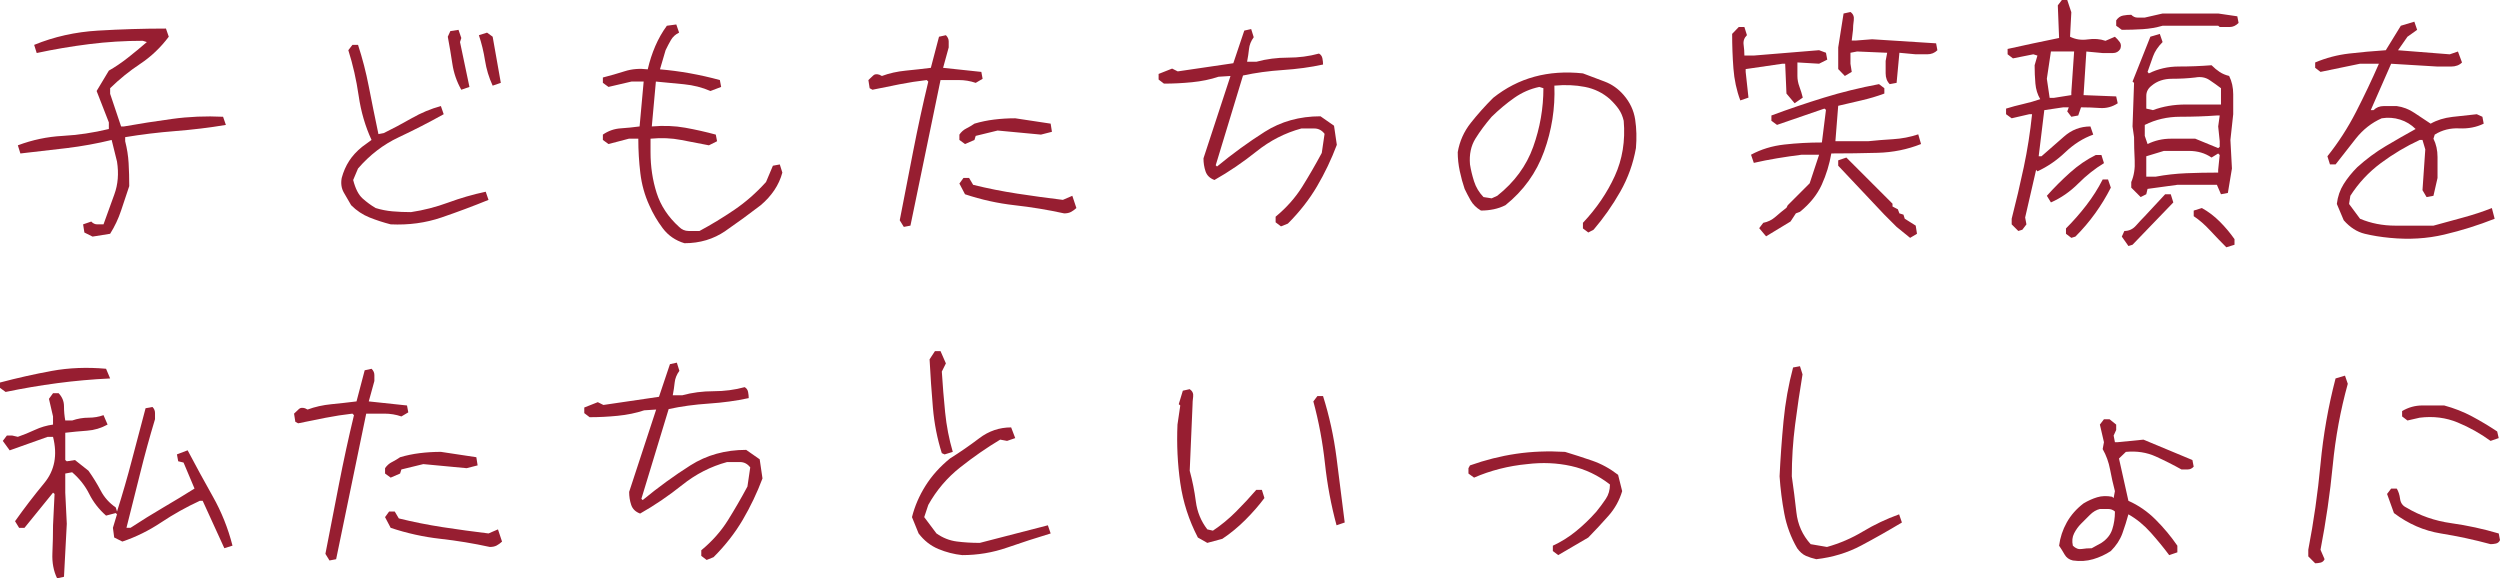 <?xml version="1.0" encoding="utf-8"?>
<!-- Generator: Adobe Illustrator 16.0.0, SVG Export Plug-In . SVG Version: 6.00 Build 0)  -->
<!DOCTYPE svg PUBLIC "-//W3C//DTD SVG 1.1//EN" "http://www.w3.org/Graphics/SVG/1.1/DTD/svg11.dtd">
<svg version="1.1" id="レイヤー_1" xmlns="http://www.w3.org/2000/svg" xmlns:xlink="http://www.w3.org/1999/xlink" x="0px"
	 y="0px" width="172.375px" height="39.875px" viewBox="0 0 172.375 39.875" enable-background="new 0 0 172.375 39.875"
	 xml:space="preserve">
<g>
	<g>
		<path fill="#971E31" d="M6.381,16.313l-0.563-0.281L5.73,15.469l0.563-0.193c0.117,0.129,0.255,0.193,0.413,0.193s0.302,0,0.431,0
			c0.246-0.691,0.495-1.38,0.747-2.065s0.313-1.438,0.185-2.259L7.699,9.65c-1.008,0.246-2.042,0.434-3.103,0.563
			s-2.124,0.252-3.19,0.369L1.23,10.02c0.996-0.375,2.024-0.592,3.085-0.65s2.124-0.217,3.19-0.475V8.438L6.662,6.275l0.844-1.406
			c0.434-0.246,0.87-0.542,1.31-0.888s0.876-0.706,1.31-1.081L9.844,2.813c-1.242,0-2.473,0.076-3.691,0.229
			S3.727,3.398,2.531,3.656L2.355,3.094c1.371-0.563,2.839-0.891,4.403-0.984s3.126-0.141,4.685-0.141l0.193,0.563
			c-0.563,0.75-1.219,1.374-1.969,1.872S8.227,5.461,7.594,6.082v0.387l0.756,2.25h0.193c1.055-0.188,2.162-0.36,3.322-0.519
			s2.332-0.208,3.516-0.149l0.193,0.563c-1.125,0.188-2.282,0.328-3.472,0.422S9.756,9.27,8.631,9.457v0.281
			c0.129,0.504,0.208,1.005,0.237,1.503s0.044,1.028,0.044,1.591c-0.188,0.563-0.375,1.125-0.563,1.688s-0.439,1.096-0.756,1.6
			L6.381,16.313z"/>
		<path fill="#971E31" d="M26.937,15.469c-0.504-0.129-0.99-0.287-1.459-0.475s-0.891-0.469-1.266-0.844
			c-0.176-0.293-0.346-0.586-0.51-0.879s-0.211-0.627-0.141-1.002c0.117-0.434,0.287-0.823,0.51-1.169s0.521-0.671,0.896-0.976
			l0.65-0.475c-0.434-0.938-0.729-1.954-0.888-3.05s-0.396-2.142-0.712-3.138L24.3,3.094h0.387c0.305,0.938,0.551,1.89,0.738,2.856
			s0.41,2.065,0.668,3.296l0.369-0.07c0.621-0.305,1.26-0.645,1.916-1.02s1.33-0.656,2.021-0.844l0.193,0.563
			c-1.008,0.563-2.042,1.093-3.103,1.591s-1.995,1.216-2.804,2.153l-0.334,0.791c0.152,0.598,0.369,1.022,0.65,1.274
			s0.58,0.472,0.896,0.659c0.375,0.117,0.765,0.193,1.169,0.229s0.829,0.053,1.274,0.053c0.867-0.129,1.723-0.349,2.566-0.659
			s1.705-0.56,2.584-0.747l0.193,0.563c-1.066,0.434-2.147,0.838-3.243,1.213S28.179,15.527,26.937,15.469z M31.806,6.188
			c-0.316-0.563-0.521-1.157-0.615-1.784s-0.199-1.251-0.316-1.872l0.176-0.387l0.563-0.088l0.193,0.563L31.718,2.9l0.65,3.094
			L31.806,6.188z M33.968,5.906c-0.258-0.563-0.434-1.143-0.527-1.74s-0.234-1.178-0.422-1.74l0.563-0.176l0.387,0.281l0.563,3.182
			L33.968,5.906z"/>
		<path fill="#971E31" d="M47.193,16.77c-0.621-0.188-1.119-0.53-1.494-1.028s-0.686-1.028-0.932-1.591
			c-0.316-0.691-0.521-1.427-0.615-2.206s-0.141-1.573-0.141-2.382h-0.65l-1.406,0.369L41.568,9.65V9.281
			c0.375-0.258,0.782-0.401,1.222-0.431s0.876-0.073,1.31-0.132l0.281-3.094h-0.844l-1.582,0.369l-0.387-0.281V5.344
			c0.504-0.129,1.005-0.272,1.503-0.431s1.028-0.202,1.591-0.132c0.129-0.563,0.302-1.096,0.519-1.6s0.483-0.973,0.8-1.406
			l0.65-0.088l0.193,0.563c-0.246,0.117-0.434,0.287-0.563,0.51s-0.252,0.457-0.369,0.703l-0.387,1.318
			c0.691,0.059,1.38,0.149,2.065,0.272s1.374,0.278,2.065,0.466l0.088,0.475l-0.738,0.281c-0.563-0.246-1.172-0.401-1.828-0.466
			s-1.301-0.126-1.934-0.185l-0.281,3.094c0.82-0.07,1.588-0.041,2.303,0.088s1.418,0.287,2.109,0.475l0.088,0.457l-0.563,0.281
			c-0.621-0.117-1.26-0.24-1.916-0.369s-1.359-0.158-2.109-0.088v0.932c0,0.996,0.141,1.934,0.422,2.813s0.797,1.658,1.547,2.338
			c0.188,0.188,0.407,0.281,0.659,0.281s0.501,0,0.747,0c0.809-0.434,1.605-0.917,2.391-1.45s1.518-1.175,2.197-1.925l0.475-1.125
			l0.475-0.088l0.176,0.563c-0.117,0.434-0.302,0.838-0.554,1.213s-0.565,0.721-0.94,1.037c-0.809,0.621-1.62,1.213-2.435,1.775
			S48.26,16.77,47.193,16.77z"/>
		<path fill="#971E31" d="M62.318,15.645l-0.281-0.457c0.305-1.57,0.615-3.167,0.932-4.79s0.662-3.214,1.037-4.772L63.9,5.52
			c-0.621,0.07-1.245,0.167-1.872,0.29s-1.251,0.249-1.872,0.378l-0.193-0.105L59.875,5.52c0.129-0.117,0.24-0.223,0.334-0.316
			s0.234-0.111,0.422-0.053l0.176,0.088c0.504-0.188,1.052-0.311,1.644-0.369s1.169-0.123,1.731-0.193l0.563-2.145l0.475-0.105
			c0.129,0.129,0.193,0.272,0.193,0.431s0,0.296,0,0.413l-0.387,1.406l2.637,0.281l0.088,0.475l-0.475,0.281
			C66.9,5.584,66.511,5.52,66.106,5.52s-0.823,0-1.257,0l-2.074,10.037L62.318,15.645z M66.537,9.932L66.15,9.65V9.281
			c0.129-0.188,0.287-0.328,0.475-0.422S67,8.654,67.188,8.525c0.434-0.129,0.885-0.223,1.354-0.281S69.496,8.156,70,8.156
			l2.443,0.369l0.088,0.563l-0.756,0.193L68.787,9l-1.512,0.369L67.188,9.65L66.537,9.932z M73.375,14.713
			c-1.125-0.246-2.265-0.434-3.419-0.563s-2.294-0.381-3.419-0.756l-0.387-0.738l0.281-0.387h0.387l0.281,0.475
			c0.996,0.246,2.01,0.448,3.041,0.606s2.08,0.302,3.146,0.431l0.65-0.281l0.281,0.844c-0.129,0.117-0.255,0.208-0.378,0.272
			S73.563,14.713,73.375,14.713z"/>
		<path fill="#971E31" d="M88.323,15.609l-0.369-0.281v-0.387c0.75-0.621,1.359-1.307,1.828-2.057s0.92-1.529,1.354-2.338
			l0.193-1.318c-0.188-0.246-0.422-0.369-0.703-0.369s-0.58,0-0.896,0c-1.125,0.305-2.156,0.832-3.094,1.582s-1.904,1.406-2.9,1.969
			c-0.316-0.117-0.521-0.316-0.615-0.598s-0.141-0.58-0.141-0.896l1.863-5.678l-0.826,0.053c-0.563,0.188-1.172,0.313-1.828,0.378
			s-1.301,0.097-1.934,0.097l-0.369-0.281V5.098l0.932-0.369l0.387,0.193l3.832-0.563l0.756-2.25l0.475-0.105l0.176,0.563
			c-0.188,0.258-0.296,0.527-0.325,0.809s-0.073,0.574-0.132,0.879h0.65c0.691-0.188,1.412-0.281,2.162-0.281
			s1.465-0.094,2.145-0.281c0.129,0.07,0.208,0.182,0.237,0.334s0.044,0.293,0.044,0.422c-0.867,0.188-1.787,0.313-2.76,0.378
			s-1.893,0.19-2.76,0.378l-1.881,6.188l0.088,0.088c1.066-0.879,2.162-1.676,3.287-2.391s2.408-1.072,3.85-1.072l0.932,0.65
			l0.193,1.318c-0.375,0.996-0.829,1.948-1.362,2.856s-1.204,1.767-2.013,2.575L88.323,15.609z"/>
		<path fill="#971E31" d="M109.512,16.031l-0.369-0.281v-0.387c0.938-0.996,1.67-2.071,2.197-3.226s0.732-2.423,0.615-3.806
			c-0.07-0.305-0.182-0.568-0.334-0.791s-0.357-0.457-0.615-0.703c-0.492-0.434-1.066-0.715-1.723-0.844s-1.359-0.158-2.109-0.088
			c0.059,1.559-0.179,3.073-0.712,4.544s-1.421,2.704-2.663,3.7c-0.258,0.129-0.527,0.223-0.809,0.281s-0.574,0.088-0.879,0.088
			c-0.316-0.188-0.554-0.422-0.712-0.703s-0.296-0.545-0.413-0.791c-0.129-0.375-0.24-0.782-0.334-1.222s-0.141-0.876-0.141-1.31
			c0.129-0.75,0.428-1.421,0.896-2.013s0.984-1.169,1.547-1.731c0.867-0.691,1.816-1.178,2.848-1.459s2.145-0.357,3.34-0.229
			c0.492,0.188,0.99,0.375,1.494,0.563s0.943,0.498,1.318,0.932c0.434,0.504,0.697,1.066,0.791,1.688s0.111,1.277,0.053,1.969
			c-0.188,1.066-0.548,2.068-1.081,3.006s-1.146,1.811-1.837,2.619L109.512,16.031z M103.236,13.5
			c1.184-0.938,2.01-2.063,2.479-3.375s0.703-2.66,0.703-4.043l-0.281-0.088c-0.621,0.129-1.198,0.381-1.731,0.756
			s-1.052,0.809-1.556,1.301c-0.434,0.504-0.806,1.005-1.116,1.503s-0.437,1.093-0.378,1.784c0.059,0.375,0.152,0.765,0.281,1.169
			s0.346,0.765,0.65,1.081l0.563,0.088L103.236,13.5z"/>
		<path fill="#971E31" d="M123.739,7.119l-0.563-0.668l-0.088-2.057h-0.193l-2.531,0.369v0.193l0.193,1.775l-0.563,0.193
			c-0.258-0.691-0.416-1.427-0.475-2.206s-0.088-1.573-0.088-2.382l0.457-0.475h0.387l0.176,0.563
			c-0.188,0.188-0.264,0.407-0.229,0.659s0.053,0.501,0.053,0.747h0.65l4.5-0.369l0.475,0.176l0.088,0.475l-0.563,0.281
			l-1.494-0.088v0.932c0,0.246,0.047,0.495,0.141,0.747s0.17,0.501,0.229,0.747L123.739,7.119z M121.771,16.295l-0.475-0.563
			l0.281-0.369c0.316-0.059,0.601-0.199,0.853-0.422s0.501-0.428,0.747-0.615l0.088-0.176l1.512-1.512l0.65-1.969h-1.213
			c-0.563,0.07-1.125,0.152-1.688,0.246s-1.096,0.199-1.6,0.316l-0.193-0.563c0.691-0.375,1.459-0.609,2.303-0.703
			s1.705-0.141,2.584-0.141l0.281-2.25l-0.105-0.088l-3.27,1.125l-0.387-0.281V7.963c1.195-0.445,2.402-0.855,3.621-1.23
			s2.484-0.686,3.797-0.932l0.369,0.281v0.369c-0.504,0.188-1.037,0.346-1.6,0.475s-1.09,0.252-1.582,0.369l-0.193,2.443h2.25
			c0.563-0.059,1.14-0.105,1.731-0.141s1.169-0.146,1.731-0.334l0.193,0.668c-0.938,0.375-1.937,0.577-2.997,0.606
			s-2.124,0.044-3.19,0.044c-0.129,0.75-0.349,1.468-0.659,2.153s-0.812,1.31-1.503,1.872l-0.281,0.105l-0.369,0.563L121.771,16.295
			z M130.296,5.801c-0.188-0.188-0.281-0.437-0.281-0.747s0-0.595,0-0.853l0.105-0.563l-2.074-0.088l-0.457,0.088v0.756l0.088,0.563
			l-0.475,0.281l-0.457-0.475V3.27l0.369-2.338l0.475-0.105c0.188,0.129,0.264,0.319,0.229,0.571s-0.053,0.472-0.053,0.659
			l-0.088,0.738h0.281l1.125-0.088l4.412,0.281l0.088,0.475c-0.188,0.188-0.422,0.281-0.703,0.281s-0.545,0-0.791,0l-1.125-0.105
			l-0.193,2.074L130.296,5.801z M131.702,16.4l-0.932-0.756l-0.369-0.369l-0.475-0.475l-3.182-3.375v-0.369l0.563-0.193l3.182,3.182
			v0.193l0.369,0.193l0.105,0.281l0.281,0.088l0.088,0.281l0.756,0.475l0.088,0.563L131.702,16.4z"/>
		<path fill="#971E31" d="M139.162,15.926l-0.457-0.457v-0.387c0.305-1.184,0.583-2.37,0.835-3.56s0.442-2.405,0.571-3.647h-0.193
			l-1.213,0.281l-0.387-0.281V7.488c0.375-0.117,0.768-0.223,1.178-0.316s0.803-0.205,1.178-0.334
			c-0.188-0.316-0.299-0.677-0.334-1.081s-0.053-0.823-0.053-1.257l0.193-0.668l-0.281-0.088l-1.406,0.281l-0.369-0.281V3.375
			c0.563-0.129,1.14-0.255,1.731-0.378s1.198-0.249,1.819-0.378l-0.088-2.25L142.168,0h0.369l0.281,0.844l-0.088,1.688
			c0.375,0.188,0.782,0.249,1.222,0.185s0.847-0.032,1.222,0.097l0.65-0.281c0.129,0.117,0.24,0.24,0.334,0.369
			s0.105,0.287,0.035,0.475c-0.117,0.188-0.287,0.281-0.51,0.281s-0.457,0-0.703,0l-1.125-0.105l-0.193,3.006l2.25,0.088
			l0.105,0.475c-0.375,0.246-0.782,0.354-1.222,0.325S143.92,7.4,143.486,7.4l-0.193,0.563l-0.475,0.088l-0.281-0.369l0.105-0.281
			h-0.387l-1.301,0.193l-0.387,3.182h0.193c0.504-0.434,1.02-0.885,1.547-1.354s1.137-0.703,1.828-0.703l0.193,0.563
			c-0.691,0.246-1.333,0.65-1.925,1.213s-1.233,1.002-1.925,1.318l-0.088-0.105l-0.756,3.287l0.088,0.475l-0.281,0.369
			L139.162,15.926z M142.818,6.557V6.363l0.193-2.813h-1.6l-0.281,1.881l0.193,1.318h0.281L142.818,6.557z M141.412,13.957
			l-0.281-0.457c0.504-0.563,1.037-1.096,1.6-1.6s1.154-0.908,1.775-1.213h0.387l0.176,0.563c-0.621,0.375-1.213,0.844-1.775,1.406
			S142.104,13.652,141.412,13.957z M142.818,16.4l-0.369-0.281V15.75c0.504-0.504,0.973-1.037,1.406-1.6s0.809-1.154,1.125-1.775
			h0.369l0.193,0.563c-0.316,0.621-0.677,1.213-1.081,1.775s-0.858,1.096-1.362,1.6L142.818,16.4z M146.299,2.057l-0.387-0.281
			V1.406c0.129-0.188,0.287-0.299,0.475-0.334s0.375-0.053,0.563-0.053c0.129,0.129,0.27,0.193,0.422,0.193s0.322,0,0.51,0
			l1.23-0.281h3.832l1.318,0.193l0.088,0.457c-0.188,0.188-0.39,0.281-0.606,0.281s-0.448,0-0.694,0l-0.105-0.088h-3.832
			c-0.445,0.129-0.902,0.208-1.371,0.237S146.791,2.057,146.299,2.057z M146.756,16.963l-0.457-0.65l0.176-0.387
			c0.316,0,0.583-0.123,0.8-0.369s0.419-0.463,0.606-0.65l1.406-1.512h0.387l0.176,0.563l-2.813,2.918L146.756,16.963z
			 M147.6,13.588l-0.65-0.65v-0.387c0.188-0.434,0.267-0.932,0.237-1.494s-0.044-1.096-0.044-1.6l-0.105-0.738l0.105-3.006
			l-0.105-0.088l1.23-3.094l0.65-0.193l0.193,0.563c-0.316,0.316-0.536,0.645-0.659,0.984s-0.249,0.697-0.378,1.072l0.088,0.105
			c0.633-0.316,1.324-0.475,2.074-0.475s1.5-0.029,2.25-0.088c0.188,0.188,0.375,0.343,0.563,0.466s0.404,0.214,0.65,0.272
			c0.188,0.375,0.281,0.797,0.281,1.266s0,0.926,0,1.371l-0.193,1.775l0.105,1.969l-0.281,1.688l-0.475,0.088l-0.281-0.65h-2.725
			l-2.057,0.281l-0.088,0.369L147.6,13.588z M153.049,10.125V9.738l-0.105-1.02l0.105-0.756h-0.193
			c-0.809,0.059-1.652,0.088-2.531,0.088s-1.693,0.188-2.443,0.563v0.756l0.193,0.563c0.504-0.246,1.037-0.369,1.6-0.369
			s1.125,0,1.688,0l1.582,0.65L153.049,10.125z M153.137,7.207V6.082c-0.246-0.188-0.51-0.375-0.791-0.563s-0.609-0.246-0.984-0.176
			c-0.504,0.059-1.037,0.088-1.6,0.088s-1.031,0.158-1.406,0.475c-0.246,0.188-0.369,0.422-0.369,0.703s0,0.574,0,0.879l0.457,0.105
			c0.691-0.258,1.444-0.387,2.259-0.387S152.328,7.207,153.137,7.207z M152.943,11.9v-0.193l0.105-1.02l-0.105-0.105l-0.457,0.281
			c-0.445-0.305-0.964-0.457-1.556-0.457s-1.169,0-1.731,0l-1.213,0.369v1.406h0.65c0.691-0.129,1.395-0.208,2.109-0.237
			S152.193,11.9,152.943,11.9z M153.506,17.051c-0.375-0.375-0.75-0.765-1.125-1.169s-0.75-0.729-1.125-0.976V14.52l0.563-0.176
			c0.445,0.246,0.855,0.557,1.23,0.932s0.715,0.779,1.02,1.213v0.387L153.506,17.051z"/>
		<path fill="#971E31" d="M164.781,16.4c-0.621-0.059-1.198-0.152-1.731-0.281s-1.017-0.439-1.45-0.932l-0.475-1.125
			c0.059-0.504,0.214-0.958,0.466-1.362s0.565-0.794,0.94-1.169c0.621-0.563,1.277-1.049,1.969-1.459s1.377-0.803,2.057-1.178
			c-0.305-0.305-0.662-0.521-1.072-0.65s-0.832-0.158-1.266-0.088c-0.691,0.305-1.286,0.771-1.784,1.397s-0.964,1.222-1.397,1.784
			h-0.387l-0.176-0.563c0.75-0.938,1.406-1.954,1.969-3.05s1.09-2.206,1.582-3.331h-1.301L160,4.957l-0.369-0.281V4.307
			c0.75-0.316,1.529-0.521,2.338-0.615s1.652-0.17,2.531-0.229l1.037-1.688l0.932-0.281l0.193,0.563l-0.668,0.475l-0.65,0.932
			l3.568,0.281l0.563-0.193l0.281,0.756c-0.188,0.188-0.439,0.281-0.756,0.281s-0.627,0-0.932,0l-3.199-0.193l-1.406,3.199h0.193
			c0.188-0.188,0.422-0.281,0.703-0.281s0.58,0,0.896,0c0.434,0.059,0.838,0.214,1.213,0.466s0.75,0.501,1.125,0.747
			c0.434-0.246,0.932-0.401,1.494-0.466s1.125-0.126,1.688-0.185l0.387,0.176l0.088,0.475c-0.504,0.246-1.066,0.354-1.688,0.325
			s-1.184,0.114-1.688,0.431l-0.088,0.281c0.188,0.375,0.281,0.797,0.281,1.266s0,0.949,0,1.441l-0.281,1.23l-0.475,0.088
			l-0.281-0.475l0.193-2.813l-0.193-0.65h-0.193c-0.938,0.434-1.828,0.964-2.672,1.591s-1.547,1.38-2.109,2.259l-0.088,0.563
			l0.756,1.02c0.75,0.316,1.562,0.475,2.435,0.475s1.749,0,2.628,0c0.68-0.188,1.365-0.375,2.057-0.563s1.348-0.404,1.969-0.65
			l0.193,0.738c-1.125,0.445-2.282,0.809-3.472,1.09S166.094,16.529,164.781,16.4z"/>
		<path fill="#971E31" d="M0.387,27.025L0,26.744v-0.369c1.195-0.316,2.385-0.583,3.568-0.8S6,25.309,7.313,25.426l0.281,0.668
			c-1.242,0.059-2.458,0.167-3.647,0.325S1.57,26.779,0.387,27.025z M3.938,39.875c-0.246-0.504-0.354-1.084-0.325-1.74
			s0.044-1.295,0.044-1.916l0.105-2.162l-0.105-0.088l-1.969,2.426H1.318l-0.281-0.457c0.621-0.879,1.292-1.755,2.013-2.628
			s0.923-1.937,0.606-3.19H3.287l-2.619,0.932L0.193,30.4l0.281-0.369h0.369l0.387,0.088c0.375-0.129,0.765-0.287,1.169-0.475
			s0.823-0.311,1.257-0.369v-0.563L3.375,27.5l0.281-0.387h0.387c0.246,0.258,0.369,0.557,0.369,0.896s0.029,0.668,0.088,0.984
			h0.475c0.375-0.129,0.75-0.193,1.125-0.193s0.721-0.059,1.037-0.176l0.281,0.65c-0.445,0.246-0.917,0.387-1.415,0.422
			S5.004,29.779,4.5,29.838v1.881l0.105,0.088l0.563-0.088L6.1,32.457c0.316,0.445,0.598,0.902,0.844,1.371s0.592,0.855,1.037,1.16
			l0.088,0.281c0.375-1.184,0.718-2.37,1.028-3.56s0.624-2.376,0.94-3.56l0.475-0.088c0.117,0.117,0.176,0.255,0.176,0.413
			s0,0.302,0,0.431c-0.375,1.242-0.718,2.49-1.028,3.744s-0.624,2.502-0.94,3.744H9c0.75-0.492,1.5-0.958,2.25-1.397
			s1.471-0.876,2.162-1.31l-0.756-1.793l-0.369-0.088l-0.088-0.475l0.738-0.281c0.563,1.066,1.143,2.13,1.74,3.19
			s1.049,2.188,1.354,3.384l-0.563,0.176l-1.494-3.27h-0.193c-0.938,0.434-1.828,0.932-2.672,1.494s-1.734,1.002-2.672,1.318
			l-0.563-0.281l-0.088-0.668l0.281-0.932L7.98,35.375l-0.668,0.176c-0.492-0.434-0.879-0.932-1.16-1.494s-0.674-1.061-1.178-1.494
			L4.5,32.65v1.318l0.105,2.145L4.412,39.77L3.938,39.875z"/>
		<path fill="#971E31" d="M22.718,38.645l-0.281-0.457c0.305-1.57,0.615-3.167,0.932-4.79s0.662-3.214,1.037-4.772L24.3,28.52
			c-0.621,0.07-1.245,0.167-1.872,0.29s-1.251,0.249-1.872,0.378l-0.193-0.105l-0.088-0.563c0.129-0.117,0.24-0.223,0.334-0.316
			s0.234-0.111,0.422-0.053l0.176,0.088c0.504-0.188,1.052-0.311,1.644-0.369s1.169-0.123,1.731-0.193l0.563-2.145l0.475-0.105
			c0.129,0.129,0.193,0.272,0.193,0.431s0,0.296,0,0.413l-0.387,1.406l2.637,0.281l0.088,0.475l-0.475,0.281
			c-0.375-0.129-0.765-0.193-1.169-0.193s-0.823,0-1.257,0l-2.074,10.037L22.718,38.645z M26.937,32.932L26.55,32.65v-0.369
			c0.129-0.188,0.287-0.328,0.475-0.422s0.375-0.205,0.563-0.334c0.434-0.129,0.885-0.223,1.354-0.281s0.955-0.088,1.459-0.088
			l2.443,0.369l0.088,0.563l-0.756,0.193L29.187,32l-1.512,0.369l-0.088,0.281L26.937,32.932z M33.774,37.713
			c-1.125-0.246-2.265-0.434-3.419-0.563s-2.294-0.381-3.419-0.756l-0.387-0.738l0.281-0.387h0.387l0.281,0.475
			c0.996,0.246,2.01,0.448,3.041,0.606s2.08,0.302,3.146,0.431l0.65-0.281l0.281,0.844c-0.129,0.117-0.255,0.208-0.378,0.272
			S33.962,37.713,33.774,37.713z"/>
		<path fill="#971E31" d="M48.723,38.609l-0.369-0.281v-0.387c0.75-0.621,1.359-1.307,1.828-2.057s0.92-1.529,1.354-2.338
			l0.193-1.318c-0.188-0.246-0.422-0.369-0.703-0.369s-0.58,0-0.896,0c-1.125,0.305-2.156,0.832-3.094,1.582s-1.904,1.406-2.9,1.969
			c-0.316-0.117-0.521-0.316-0.615-0.598s-0.141-0.58-0.141-0.896l1.863-5.678l-0.826,0.053c-0.563,0.188-1.172,0.313-1.828,0.378
			s-1.301,0.097-1.934,0.097l-0.369-0.281v-0.387l0.932-0.369l0.387,0.193l3.832-0.563l0.756-2.25l0.475-0.105l0.176,0.563
			c-0.188,0.258-0.296,0.527-0.325,0.809s-0.073,0.574-0.132,0.879h0.65c0.691-0.188,1.412-0.281,2.162-0.281
			s1.465-0.094,2.145-0.281c0.129,0.07,0.208,0.182,0.237,0.334s0.044,0.293,0.044,0.422c-0.867,0.188-1.787,0.313-2.76,0.378
			s-1.893,0.19-2.76,0.378l-1.881,6.188l0.088,0.088c1.066-0.879,2.162-1.676,3.287-2.391s2.408-1.072,3.85-1.072l0.932,0.65
			l0.193,1.318c-0.375,0.996-0.829,1.948-1.362,2.856s-1.204,1.767-2.013,2.575L48.723,38.609z"/>
		<path fill="#971E31" d="M66.344,38.275c-0.563-0.059-1.11-0.199-1.644-0.422s-0.987-0.58-1.362-1.072l-0.457-1.125
			c0.188-0.75,0.498-1.471,0.932-2.162s0.996-1.318,1.688-1.881c0.691-0.434,1.365-0.899,2.021-1.397s1.389-0.747,2.197-0.747
			L70,30.207L69.438,30.4l-0.475-0.088c-0.938,0.563-1.857,1.201-2.76,1.916s-1.635,1.576-2.197,2.584l-0.281,0.844l0.844,1.125
			c0.434,0.305,0.899,0.489,1.397,0.554s1.028,0.097,1.591,0.097l4.693-1.213l0.193,0.563c-1.008,0.305-2.01,0.63-3.006,0.976
			S67.41,38.275,66.344,38.275z M65.131,31.332l-0.193-0.088c-0.316-0.996-0.521-2.042-0.615-3.138s-0.17-2.206-0.229-3.331
			l0.369-0.563h0.387l0.369,0.844l-0.281,0.563c0.059,0.938,0.135,1.875,0.229,2.813s0.27,1.846,0.527,2.725L65.131,31.332z"/>
		<path fill="#971E31" d="M83.243,37.432l-0.65-0.369c-0.621-1.195-1.025-2.449-1.213-3.762s-0.252-2.654-0.193-4.025l0.193-1.318
			l-0.105-0.088l0.281-0.932l0.475-0.105c0.188,0.129,0.267,0.302,0.237,0.519s-0.044,0.419-0.044,0.606l-0.193,4.5
			c0.188,0.691,0.328,1.397,0.422,2.118s0.357,1.362,0.791,1.925l0.387,0.088c0.563-0.375,1.093-0.812,1.591-1.31
			s0.964-0.999,1.397-1.503h0.387l0.176,0.563c-0.375,0.504-0.812,1.005-1.31,1.503s-1.028,0.935-1.591,1.31L83.243,37.432z
			 M92.155,36.219c-0.375-1.383-0.642-2.807-0.8-4.271s-0.425-2.889-0.8-4.271l0.281-0.369h0.387
			c0.434,1.371,0.744,2.792,0.932,4.263s0.375,2.956,0.563,4.456L92.155,36.219z"/>
		<path fill="#971E31" d="M107.438,38.275l-0.369-0.281v-0.369c0.563-0.258,1.093-0.589,1.591-0.993s0.97-0.858,1.415-1.362
			c0.246-0.305,0.463-0.598,0.65-0.879s0.281-0.609,0.281-0.984c-0.809-0.633-1.699-1.058-2.672-1.274s-1.986-0.261-3.041-0.132
			c-0.633,0.059-1.26,0.167-1.881,0.325s-1.213,0.36-1.775,0.606l-0.387-0.281v-0.369l0.105-0.193
			c1.055-0.375,2.115-0.642,3.182-0.8s2.191-0.202,3.375-0.132c0.621,0.188,1.245,0.39,1.872,0.606s1.222,0.542,1.784,0.976
			l0.281,1.125c-0.188,0.633-0.501,1.198-0.94,1.696s-0.905,0.999-1.397,1.503L107.438,38.275z"/>
		<path fill="#971E31" d="M125.233,38.557c-0.258-0.059-0.495-0.135-0.712-0.229s-0.419-0.27-0.606-0.527
			c-0.434-0.75-0.729-1.547-0.888-2.391s-0.267-1.699-0.325-2.566c0.059-1.254,0.149-2.522,0.272-3.806s0.343-2.517,0.659-3.7
			l0.475-0.088l0.176,0.563c-0.188,1.125-0.357,2.279-0.51,3.463s-0.229,2.373-0.229,3.568c0.117,0.809,0.223,1.635,0.316,2.479
			s0.422,1.576,0.984,2.197l1.125,0.193c0.879-0.246,1.708-0.604,2.487-1.072s1.608-0.861,2.487-1.178l0.193,0.563
			c-0.938,0.563-1.875,1.093-2.813,1.591S126.358,38.428,125.233,38.557z"/>
		<path fill="#971E31" d="M142.924,38.645c-0.258-0.059-0.448-0.196-0.571-0.413s-0.249-0.419-0.378-0.606
			c0.07-0.563,0.246-1.096,0.527-1.6s0.668-0.943,1.16-1.318c0.316-0.188,0.63-0.328,0.94-0.422s0.653-0.105,1.028-0.035
			l0.105,0.088l0.088-0.475c-0.129-0.492-0.24-0.99-0.334-1.494s-0.264-0.973-0.51-1.406l0.088-0.475l-0.281-1.213l0.281-0.369
			h0.387l0.457,0.369v0.369l-0.176,0.387l0.088,0.457h0.193l1.775-0.176l3.375,1.406l0.088,0.457
			c-0.117,0.129-0.255,0.193-0.413,0.193s-0.302,0-0.431,0c-0.563-0.316-1.154-0.615-1.775-0.896s-1.307-0.387-2.057-0.316
			l-0.475,0.457l0.65,2.918c0.691,0.305,1.318,0.738,1.881,1.301s1.061,1.16,1.494,1.793v0.457l-0.563,0.193
			c-0.375-0.504-0.797-1.02-1.266-1.547s-0.984-0.949-1.547-1.266c-0.117,0.434-0.255,0.87-0.413,1.31s-0.425,0.847-0.8,1.222
			c-0.375,0.246-0.782,0.434-1.222,0.563S143.416,38.715,142.924,38.645z M144.893,37.432c0.375-0.246,0.624-0.557,0.747-0.932
			s0.185-0.785,0.185-1.23c-0.129-0.117-0.287-0.176-0.475-0.176s-0.375,0-0.563,0c-0.246,0.059-0.478,0.196-0.694,0.413
			s-0.419,0.419-0.606,0.606s-0.346,0.407-0.475,0.659s-0.158,0.536-0.088,0.853c0.188,0.188,0.39,0.264,0.606,0.229
			s0.448-0.053,0.694-0.053L144.893,37.432z"/>
		<path fill="#971E31" d="M159.631,38.838l-0.475-0.475v-0.457c0.375-1.945,0.656-3.917,0.844-5.915s0.533-3.964,1.037-5.897
			l0.65-0.193l0.193,0.563c-0.504,1.816-0.85,3.691-1.037,5.625s-0.469,3.873-0.844,5.818l0.281,0.65
			c-0.059,0.129-0.152,0.208-0.281,0.237S159.748,38.838,159.631,38.838z M171.725,37.52c-1.125-0.305-2.268-0.551-3.428-0.738
			s-2.238-0.656-3.234-1.406l-0.475-1.318l0.281-0.369h0.387c0.117,0.188,0.193,0.422,0.229,0.703s0.176,0.48,0.422,0.598
			c0.938,0.563,1.969,0.923,3.094,1.081s2.221,0.396,3.287,0.712l0.088,0.457c-0.059,0.129-0.152,0.208-0.281,0.237
			S171.842,37.52,171.725,37.52z M171.725,30.4c-0.691-0.504-1.444-0.926-2.259-1.266s-1.69-0.451-2.628-0.334l-0.844,0.193
			l-0.369-0.281v-0.369c0.434-0.258,0.902-0.387,1.406-0.387s1.002,0,1.494,0c0.691,0.188,1.333,0.439,1.925,0.756
			s1.169,0.662,1.731,1.037l0.105,0.457L171.725,30.4z"/>
	</g>
</g>
</svg>
